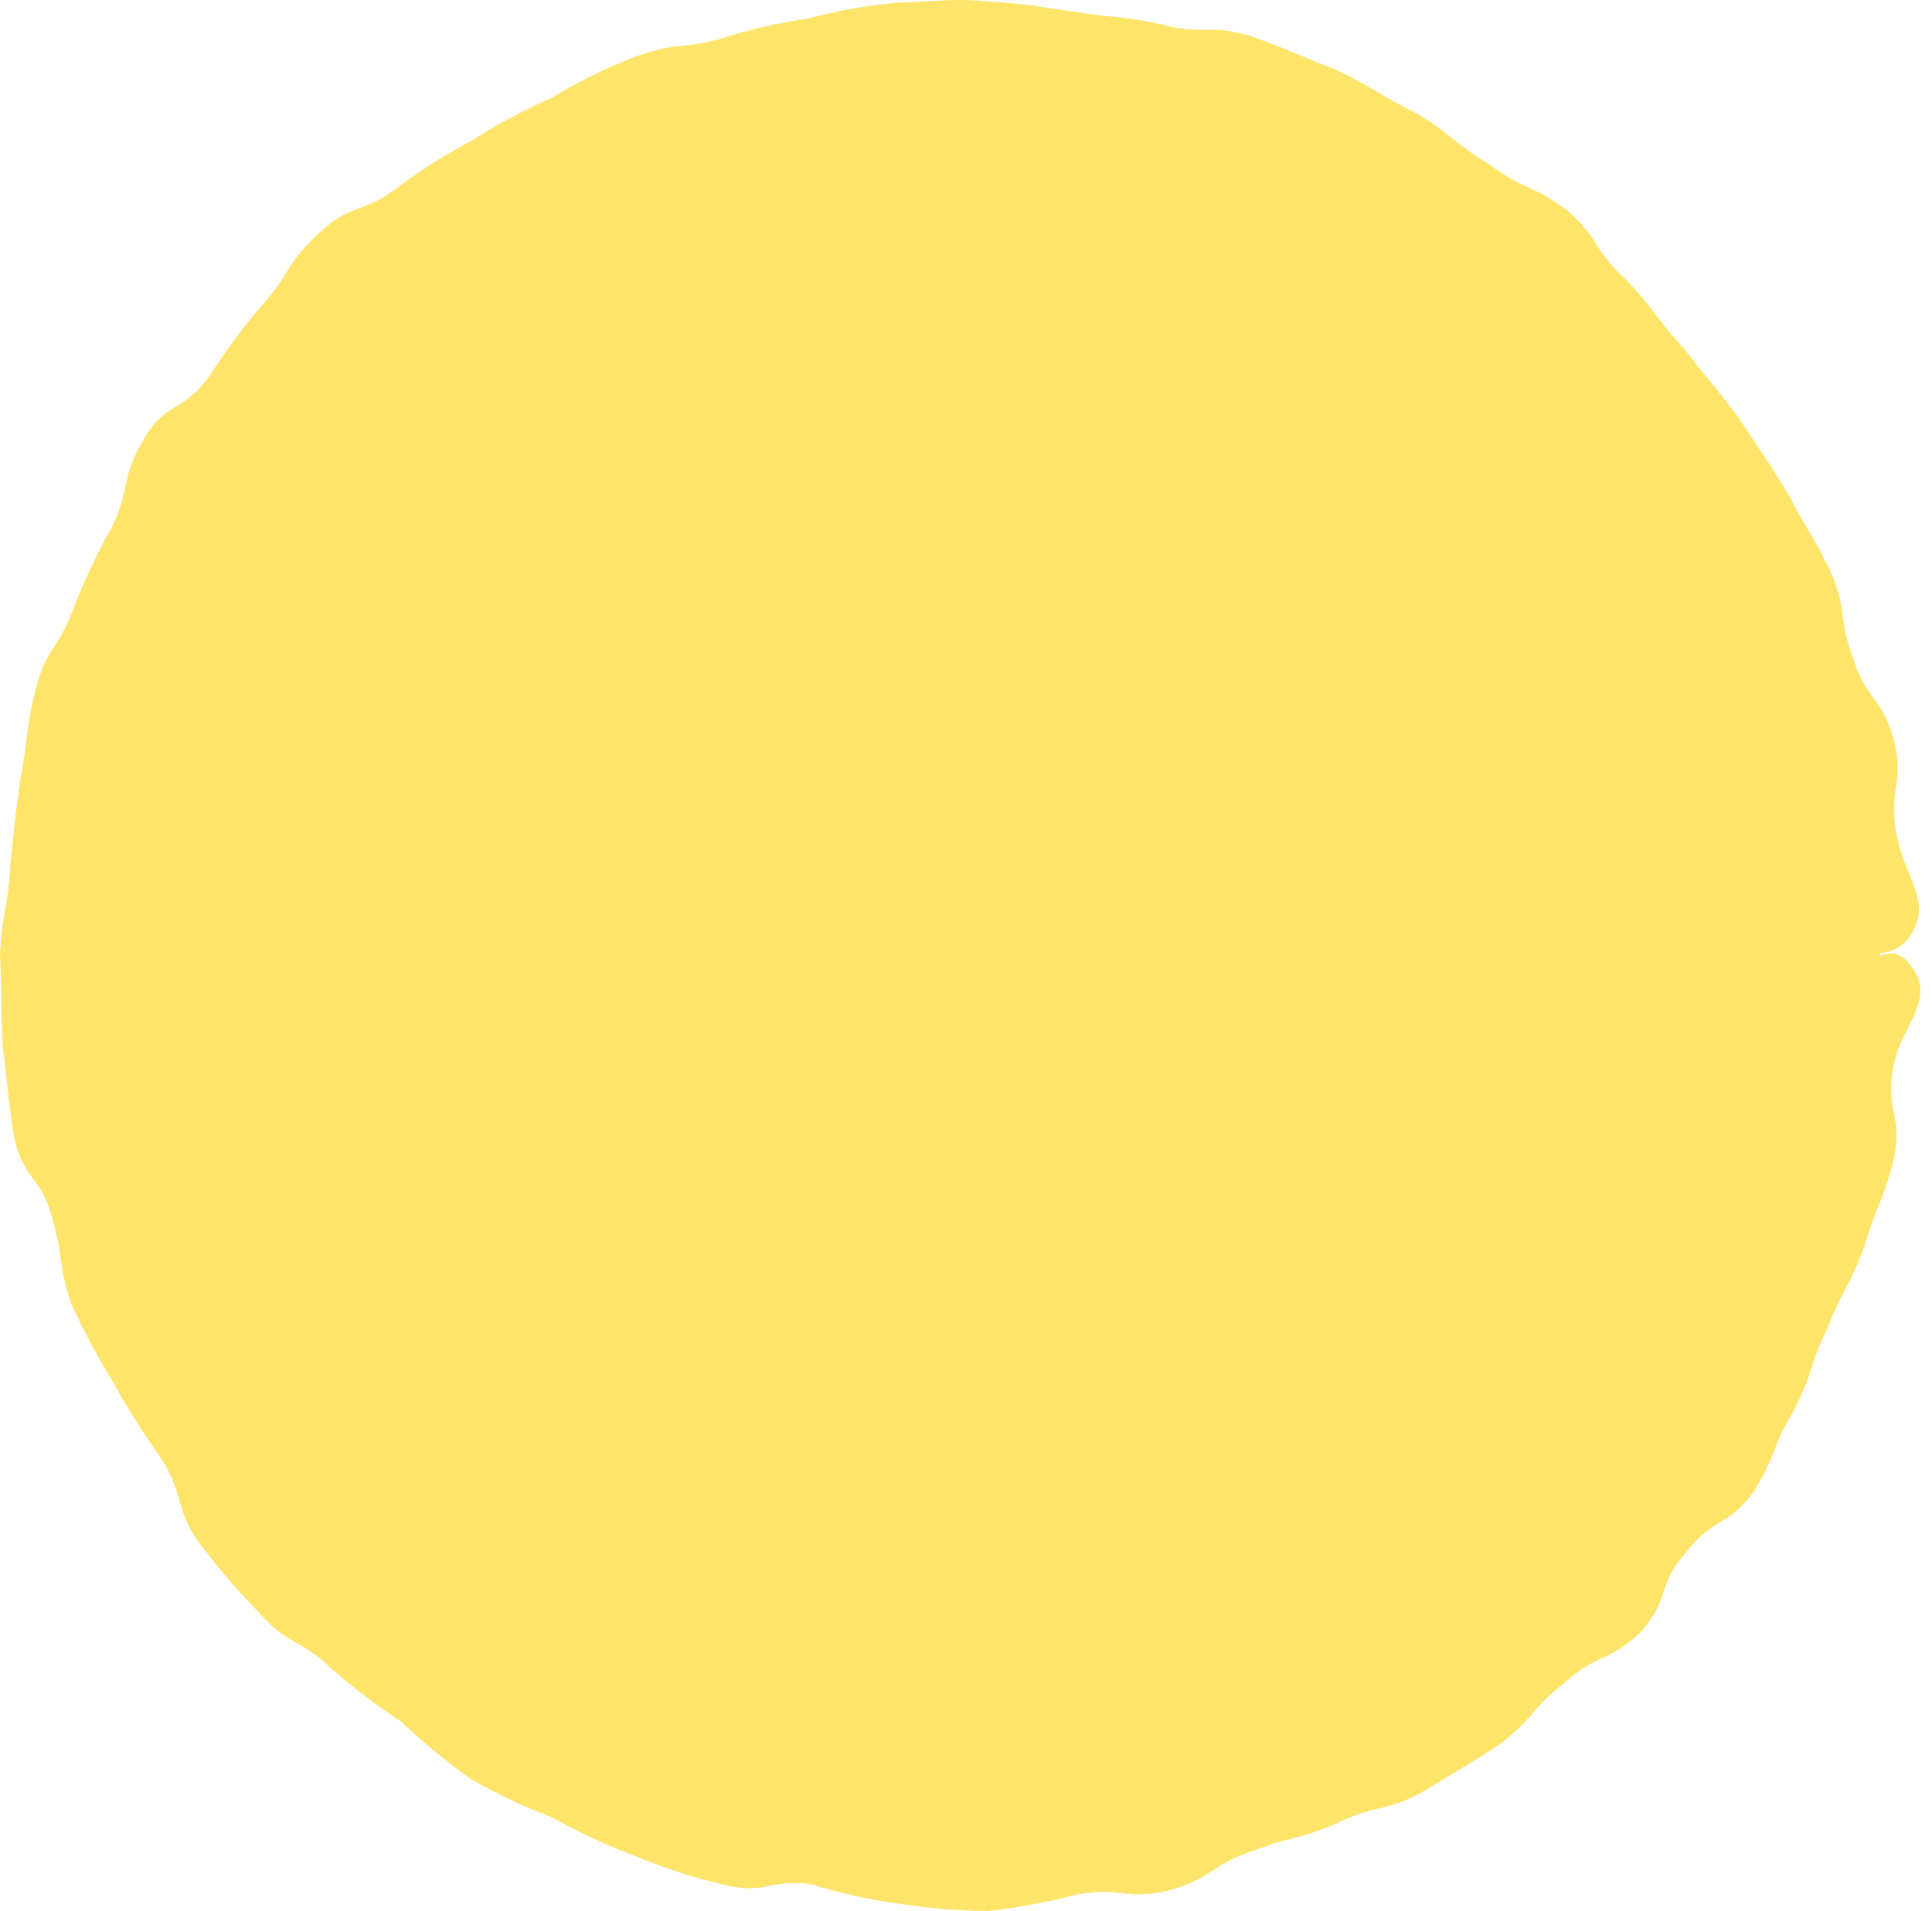 <?xml version="1.0" encoding="UTF-8" standalone="no"?><svg xmlns="http://www.w3.org/2000/svg" xmlns:xlink="http://www.w3.org/1999/xlink" fill="#000000" height="46.6" preserveAspectRatio="xMidYMid meet" version="1" viewBox="0.0 -0.0 47.1 46.6" width="47.1" zoomAndPan="magnify"><g data-name="Layer 2"><g data-name="Layer 1" id="change1_1"><path d="M46.145,26.086c.152-1.019.974-1.595.555-2.375-.272-.47-.563-.543-.865-.4,0-.024,0-.047,0-.07v0a.968.968,0,0,0,.812-.557c.415-.778-.251-1.362-.42-2.386-.188-1.106.2-1.178-.045-2.216-.3-1.106-.67-1-.993-2-.394-1.047-.138-1.146-.548-2.121-.5-1.018-.561-.988-1.05-1.918-.59-.962-.616-.947-1.183-1.829-.676-.9-.66-.819-1.347-1.707-.755-.829-.68-.9-1.4-1.671-.832-.757-.639-.972-1.431-1.688-.915-.686-1.058-.493-1.9-1.123-.961-.593-.889-.712-1.8-1.264-1.015-.509-.979-.585-1.939-1.05-1.06-.421-1.052-.446-2.053-.818-1.1-.332-1.181-.022-2.2-.293C27.241.363,27.224.457,26.186.284,25.07.13,25.071.1,24.017.029A6.868,6.868,0,0,0,22.9.017L21.83.071a13.274,13.274,0,0,0-2.15.385,12.787,12.787,0,0,0-2.116.489,5.713,5.713,0,0,1-1.108.187,5.081,5.081,0,0,0-1.03.274,12.62,12.62,0,0,0-1.958.971A13.8,13.8,0,0,0,11.549,3.4,14.61,14.61,0,0,0,9.707,4.558c-.894.682-1.136.385-1.919,1.115-.839.78-.676.948-1.374,1.737a14.976,14.976,0,0,0-1.3,1.749c-.653.909-1.067.621-1.61,1.546-.574.992-.313,1.141-.752,2.094a18.4,18.4,0,0,0-.938,1.965c-.367,1.064-.659.967-.934,2C.61,17.869.7,17.891.508,18.929.347,20.05.362,20.053.249,21.1.194,22.228.044,22.222,0,23.282c.056,1.135.008,1.138.063,2.2.142,1.129.115,1.134.27,2.189.228,1.121.688,1.01.936,2.023.31,1.075.136,1.137.484,2.136a20.693,20.693,0,0,0,1.035,1.926A18.717,18.717,0,0,0,3.952,35.59c.575.958.29,1.163.91,2.033A17.188,17.188,0,0,0,6.3,39.3c.757.859.984.625,1.745,1.351a15.662,15.662,0,0,0,1.734,1.324,16.685,16.685,0,0,0,1.7,1.4,14.562,14.562,0,0,0,1.988.94,14.607,14.607,0,0,0,1.994.926,13.7,13.7,0,0,0,2.094.688c1.107.3,1.2-.137,2.227.014a13.8,13.8,0,0,0,2.138.471,15.3,15.3,0,0,0,2.19.177,15.878,15.878,0,0,0,2.164-.407c1.109-.188,1.172.155,2.21-.091,1.106-.3,1.016-.625,2.01-.946,1.051-.4,1.1-.275,2.069-.68,1.012-.495,1.13-.259,2.073-.752.972-.594.981-.581,1.877-1.153.912-.685.774-.869,1.606-1.51.832-.757,1.063-.506,1.849-1.232.773-.848.416-1.17,1.117-1.942.671-.894,1.017-.636,1.656-1.492.6-.972.433-1.075.982-1.977.51-1.012.368-1.081.827-2.025.417-1.044.53-1,.9-1.994.329-1.081.435-1.054.71-2.082C46.4,27.189,45.973,27.114,46.145,26.086Z" fill="#ffe46a"/></g></g></svg>